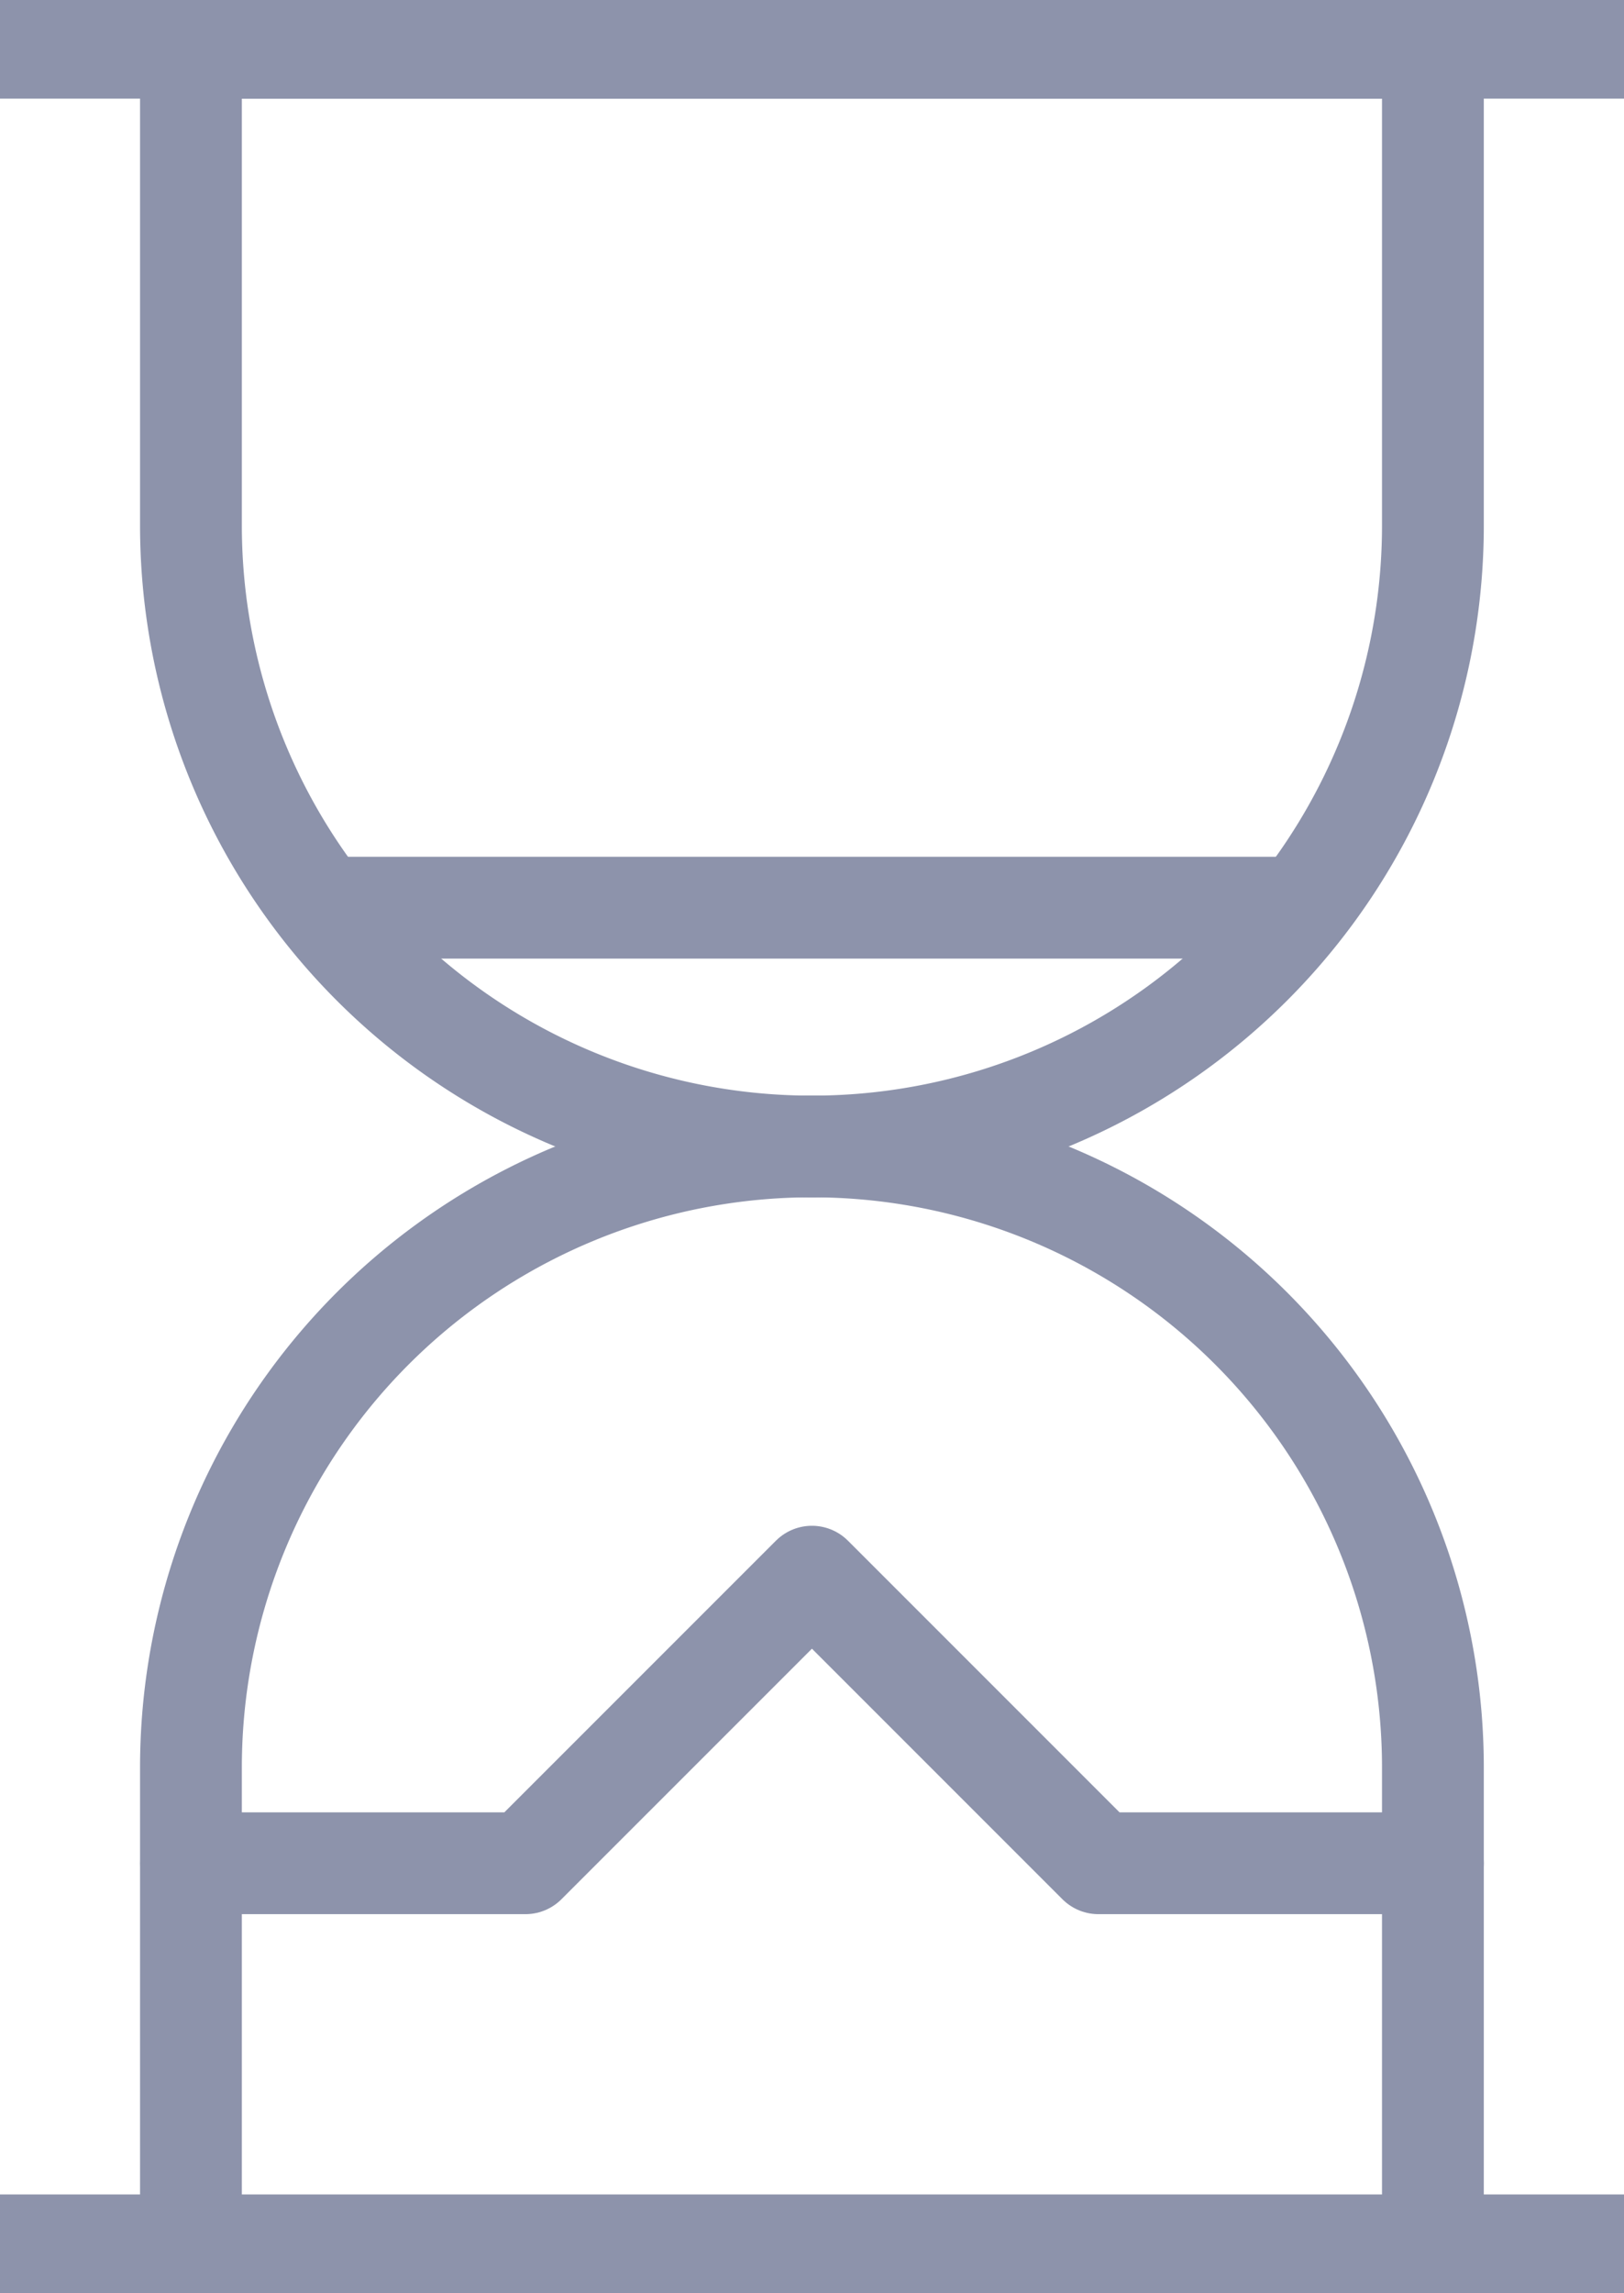 <svg width="11.167" height="15.765" viewBox="0 0 11.167 15.765" xmlns="http://www.w3.org/2000/svg">
    <g stroke="#8D93AB" stroke-width=".7" fill="none" fill-rule="evenodd" stroke-linecap="round" stroke-linejoin="round">
        <path d="M9.853 3.612a4.27 4.27 0 1 1-8.54 0V.328h8.54v3.284z"/>
        <path d="M9.853 12.151a4.27 4.27 0 1 0-8.54 0v3.285h8.54V12.15zM0 .328h11.167M0 15.436h11.167"/>
        <path d="M1.314 12.809h2.299l1.97-1.97 1.97 1.97h2.3M2.231 6.24h6.705"/>
    </g>
</svg>
